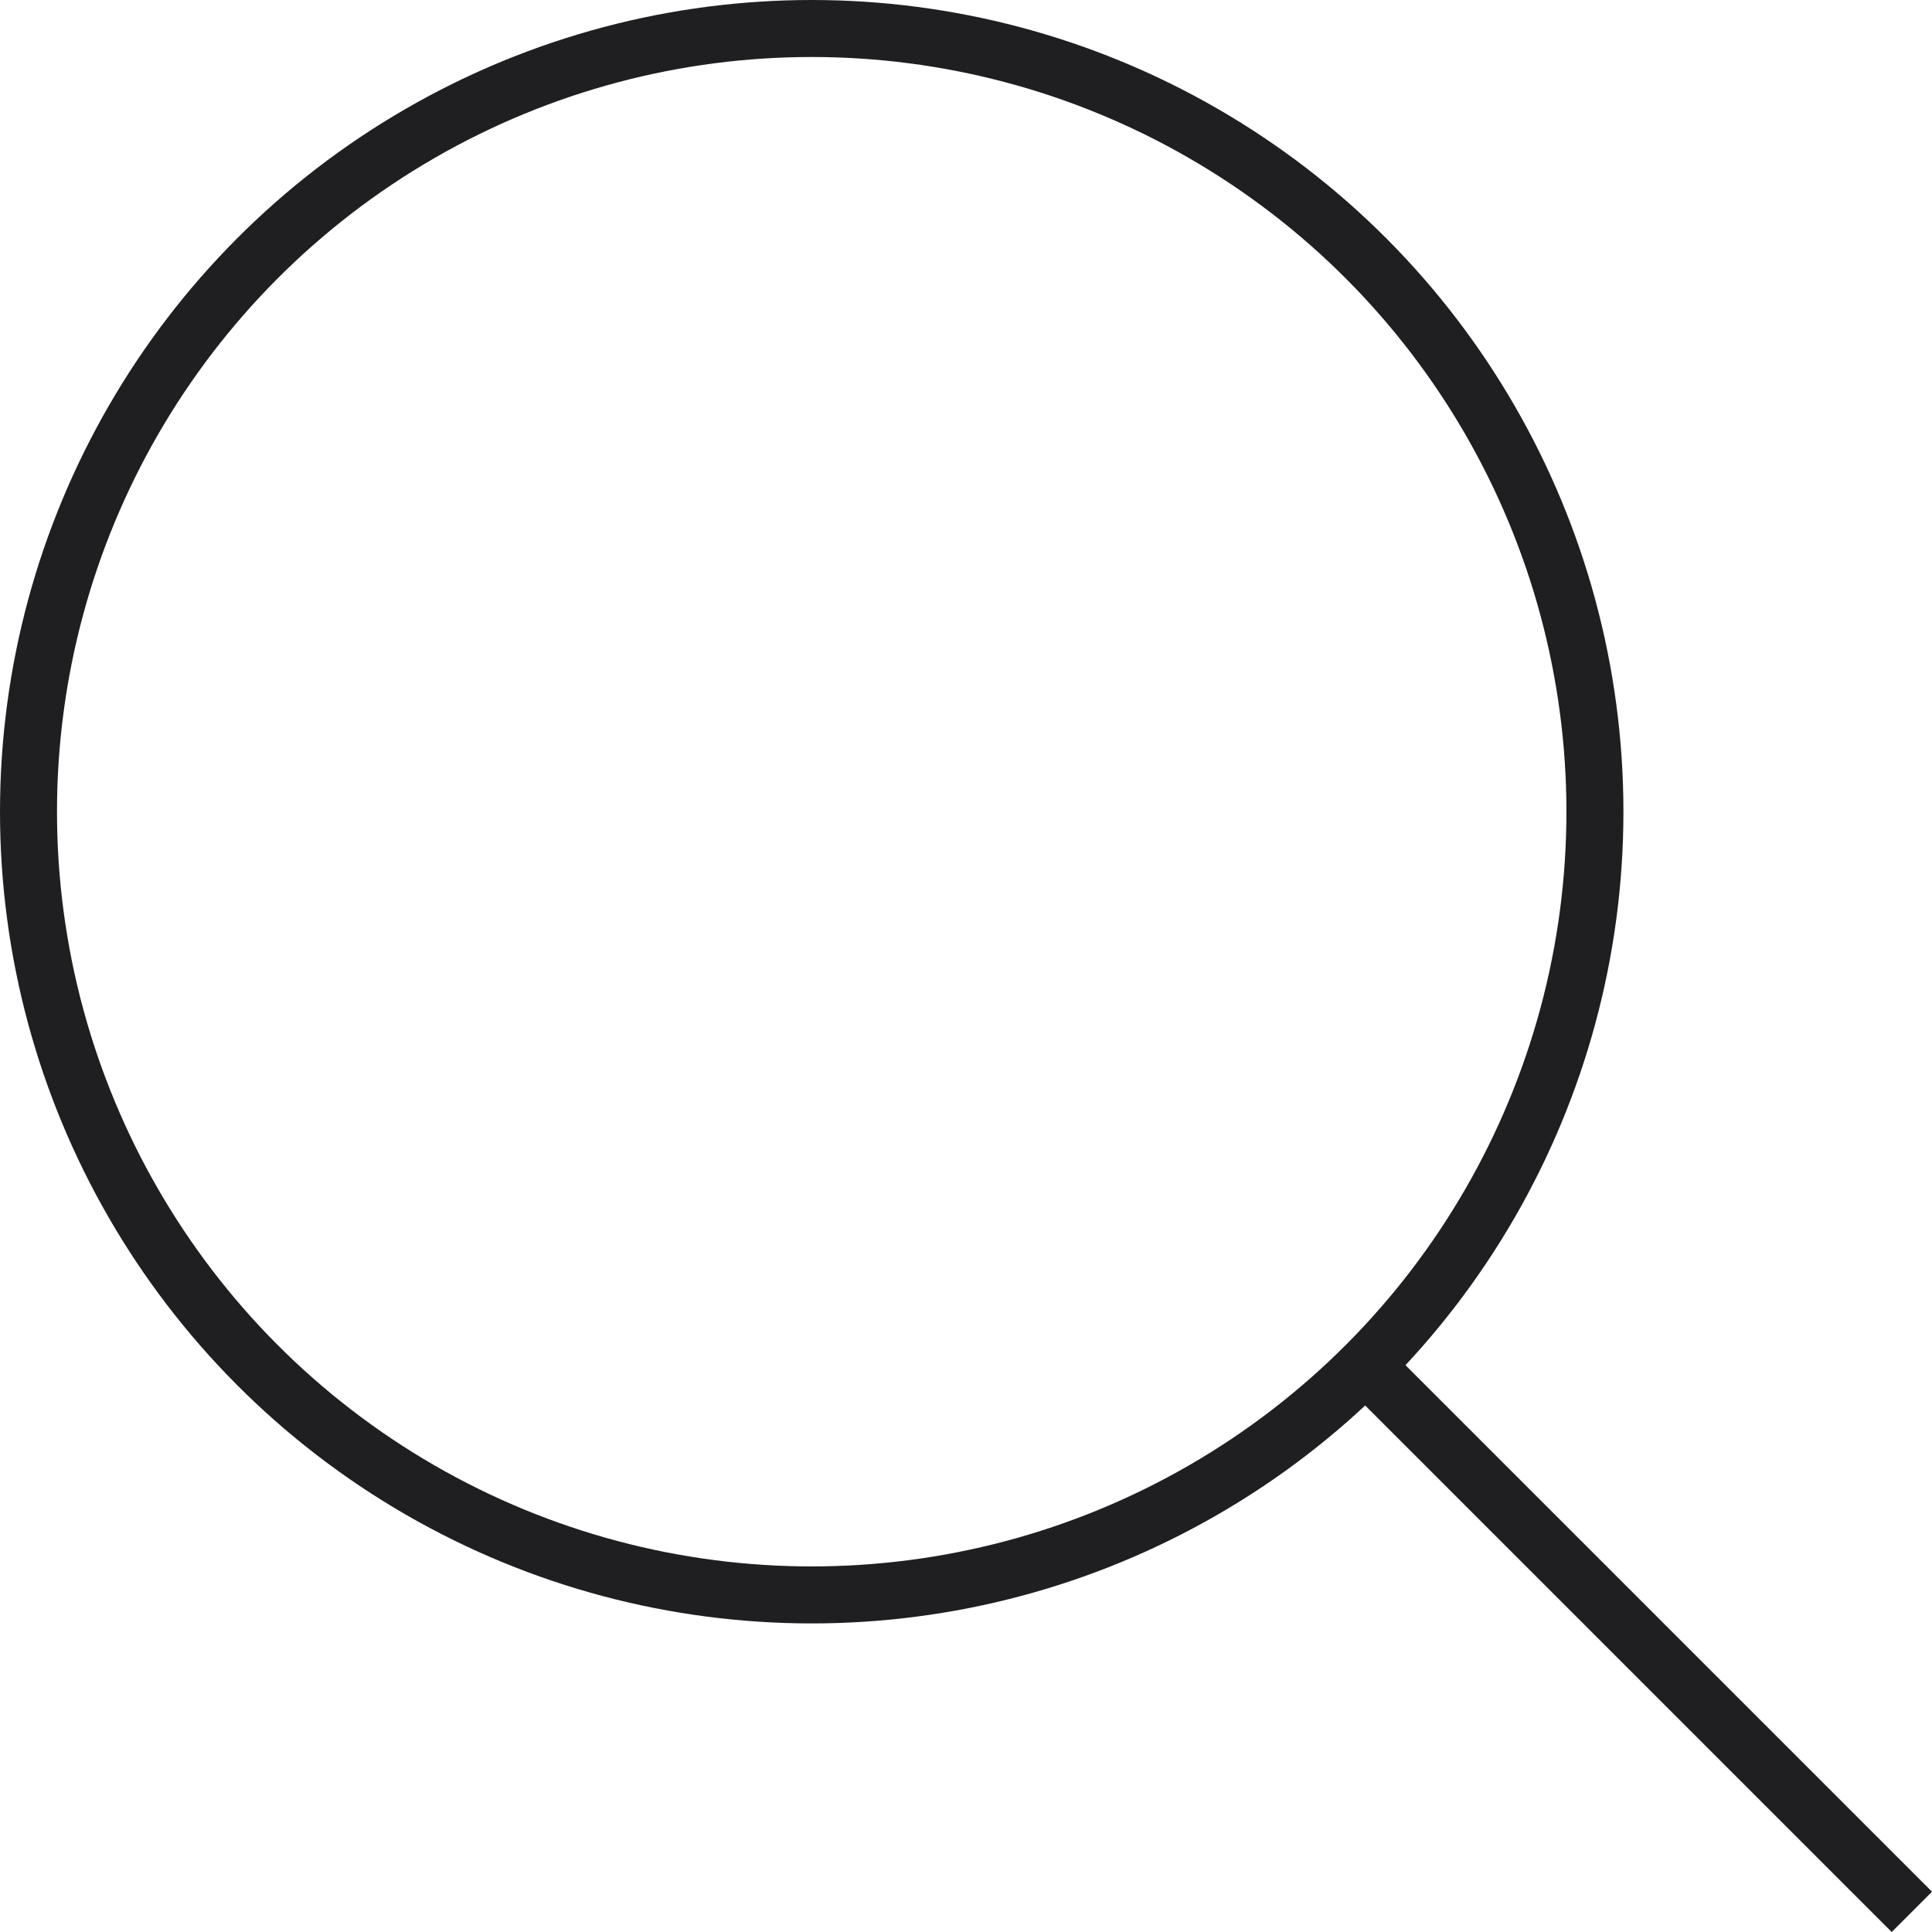 <svg id="Ebene_1" data-name="Ebene 1" xmlns="http://www.w3.org/2000/svg" viewBox="0 0 50.84 50.84"><defs><style>.cls-1,.cls-2{fill:none;stroke:#1f1e21;stroke-width:1.5px;}.cls-1{stroke-linecap:round;stroke-linejoin:round;}.cls-2{stroke-miterlimit:10;}</style></defs><title>lupe</title><circle class="cls-1" cx="21.36" cy="21.36" r="20.61"/><line class="cls-2" x1="35.94" y1="35.94" x2="50.31" y2="50.31"/></svg>